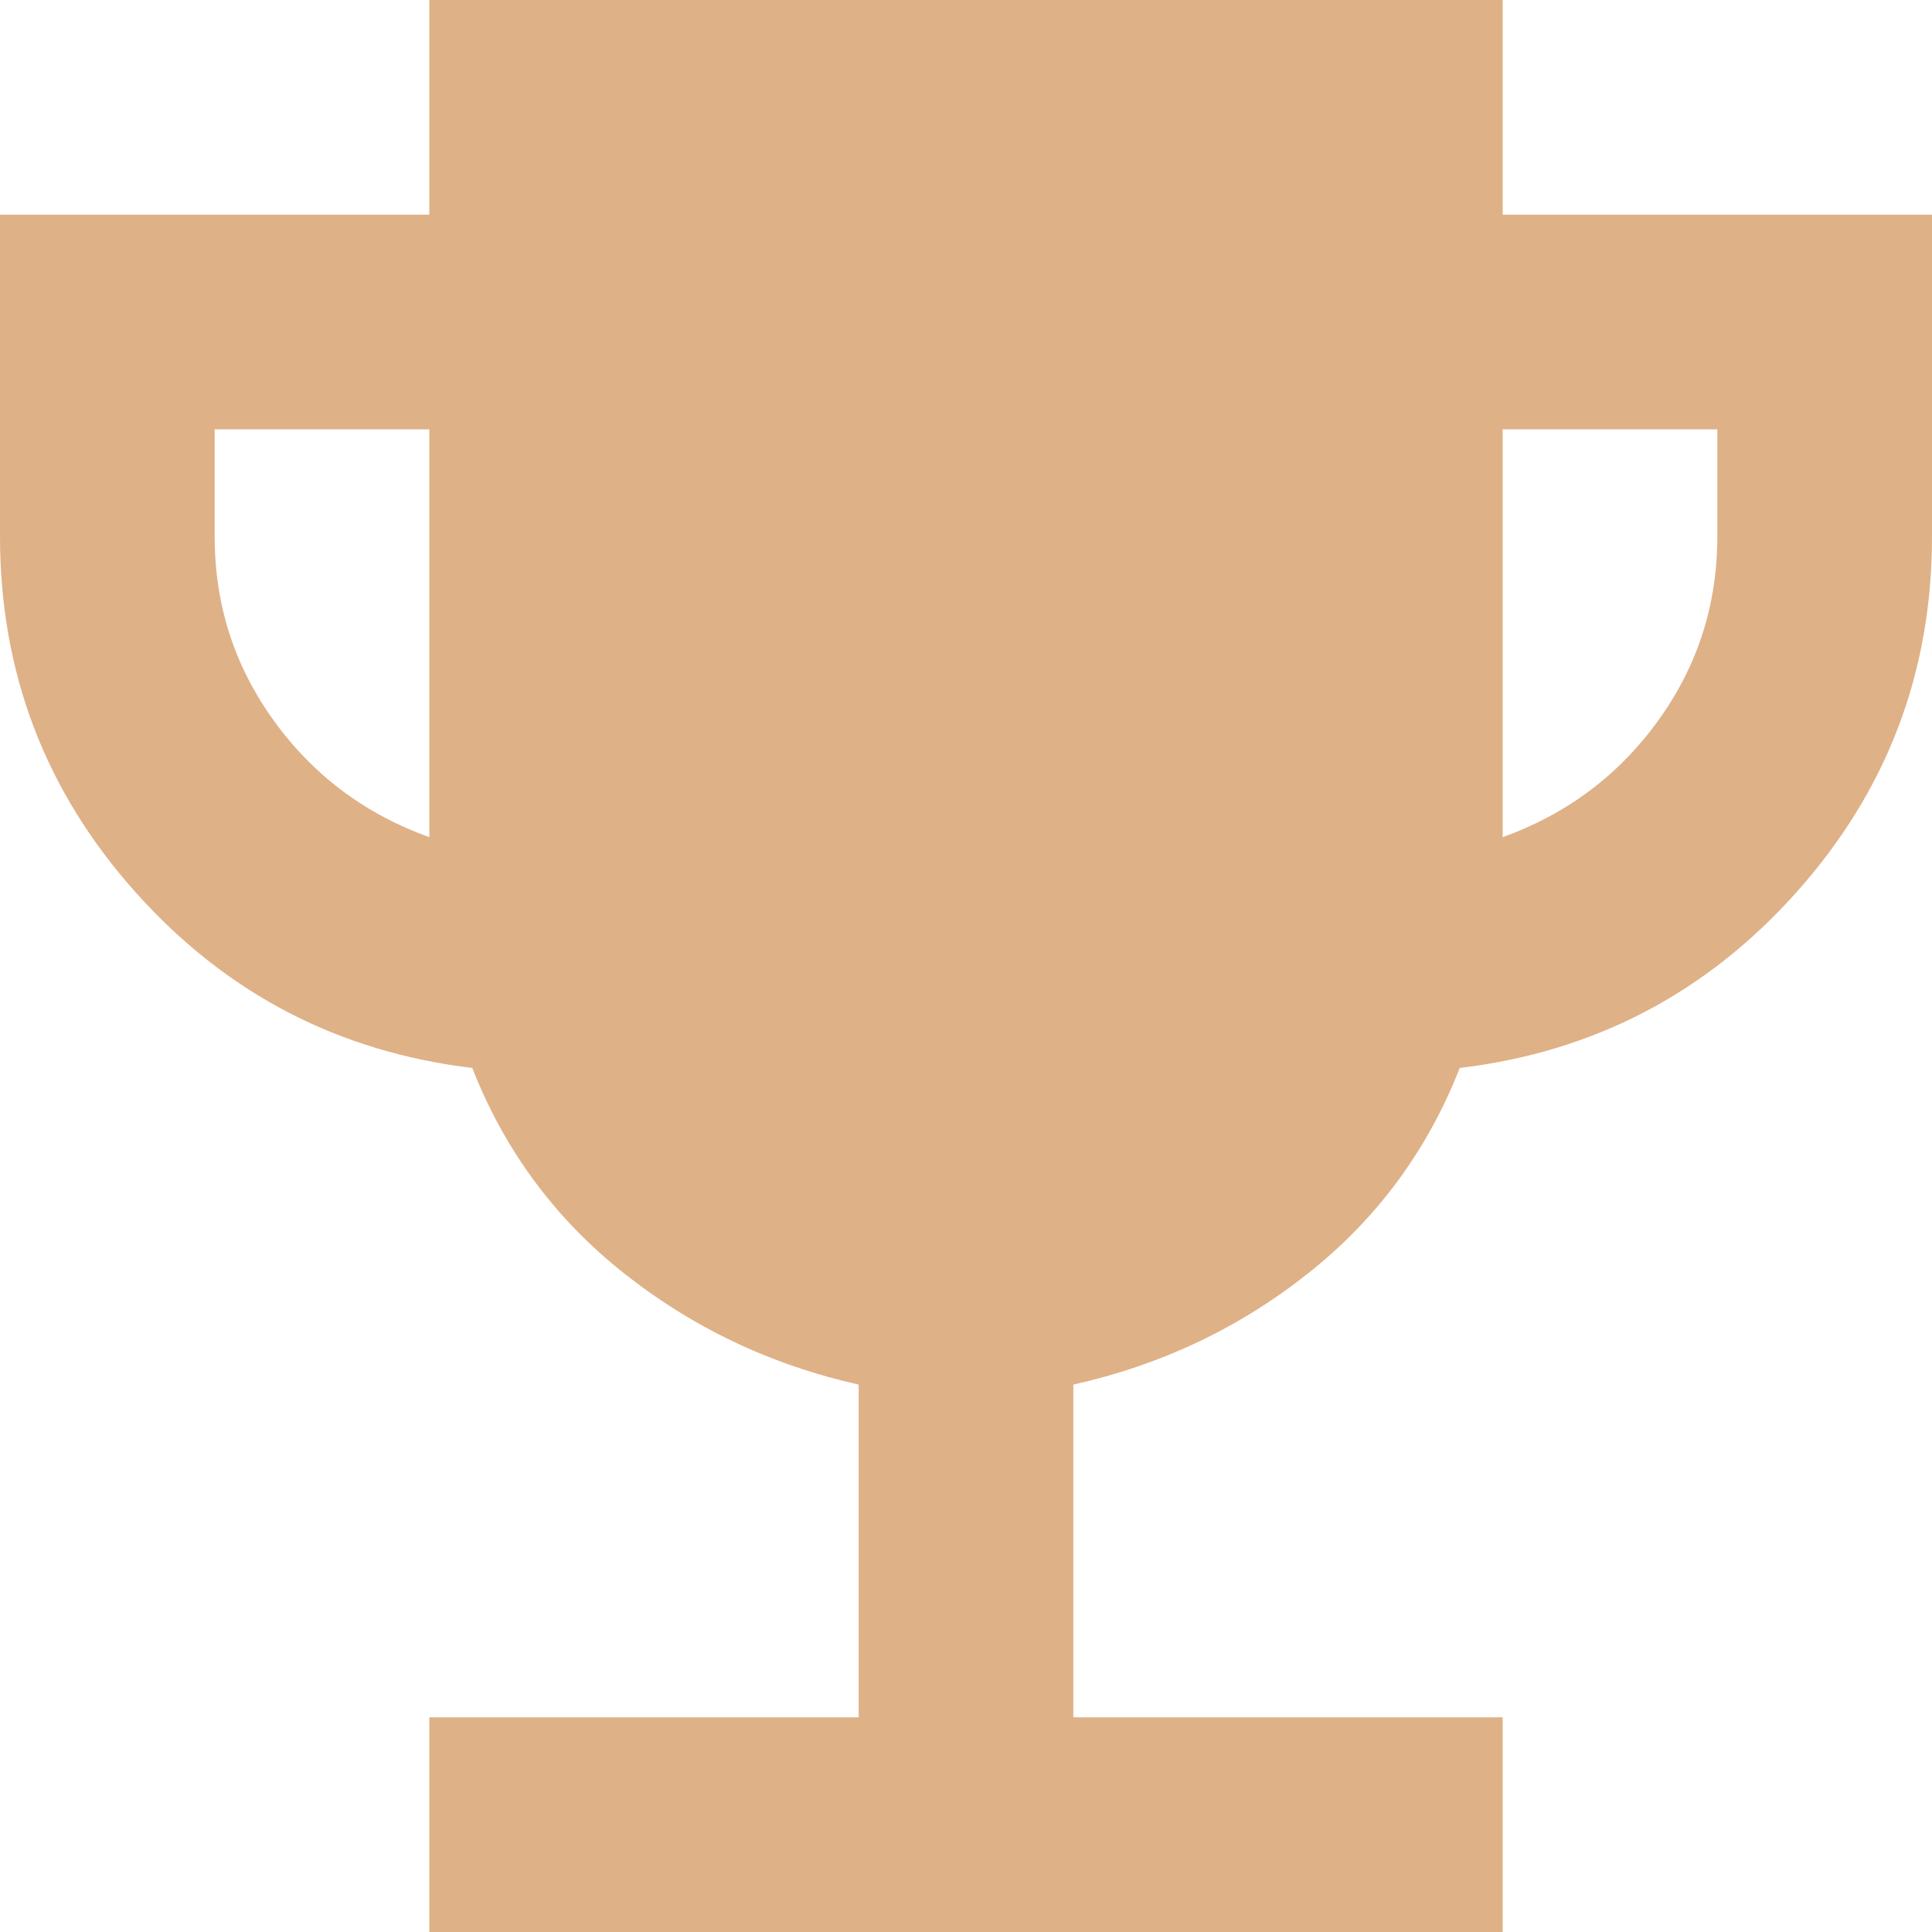 <svg width="27" height="27" viewBox="0 0 27 27" fill="none" xmlns="http://www.w3.org/2000/svg">
<path d="M6 27V24H12V19.35C10.775 19.075 9.681 18.556 8.72 17.794C7.758 17.032 7.051 16.076 6.6 14.925C4.725 14.7 3.156 13.882 1.895 12.47C0.632 11.057 0.001 9.401 0 7.5V3H6V0H21V3H27V7.5C27 9.4 26.369 11.056 25.105 12.47C23.843 13.883 22.274 14.701 20.4 14.925C19.95 16.075 19.244 17.032 18.282 17.794C17.32 18.558 16.226 19.076 15 19.35V24H21V27H6ZM6 11.7V6H3V7.5C3 8.45 3.275 9.306 3.825 10.069C4.375 10.832 5.1 11.376 6 11.7ZM21 11.7C21.9 11.375 22.625 10.831 23.175 10.068C23.725 9.305 24 8.449 24 7.5V6H21V11.7Z" fill="#DFB187"/>
</svg>
